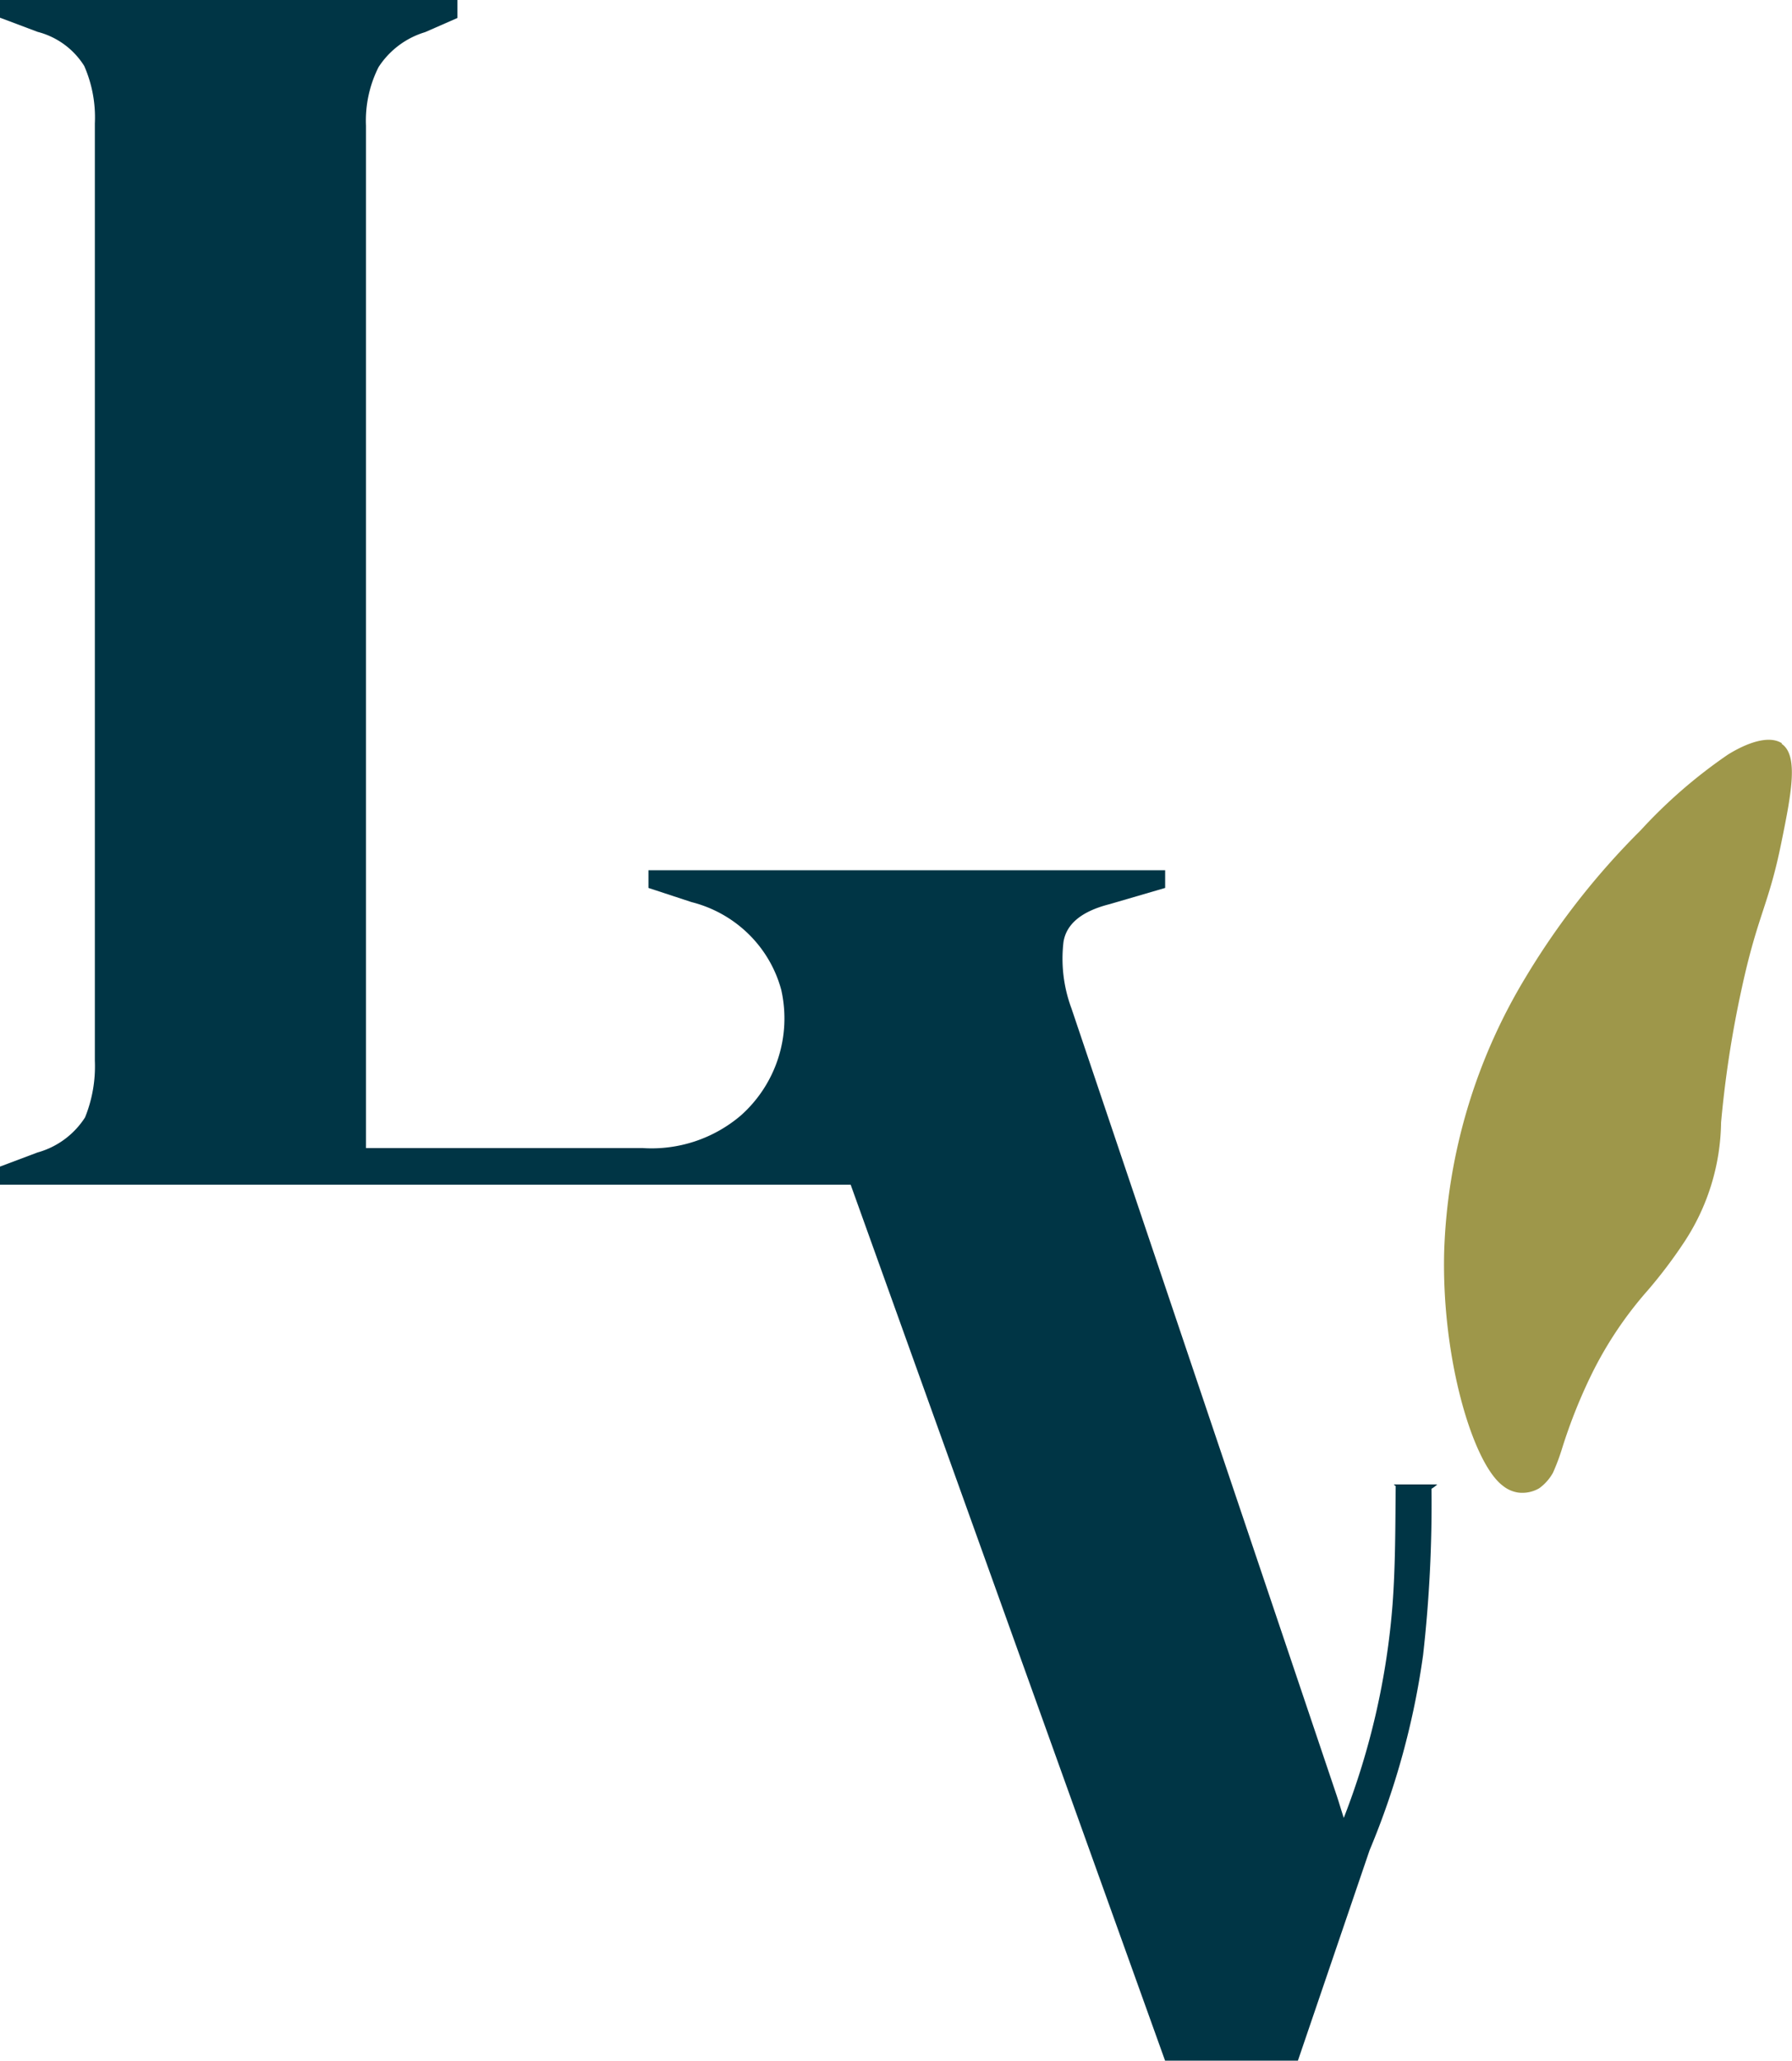 <?xml version="1.0" encoding="UTF-8"?>
<svg xmlns="http://www.w3.org/2000/svg" width="50.634" height="58.202" viewBox="0 0 50.634 58.202">
  <g id="LOGO-LUSTICA-VILLAS" transform="translate(-11.134)">
    <path id="Path_1" data-name="Path 1" d="M44.136,41.932s.033.028.05.039h0c-.011,1.118-.006,2.236-.089,3.349a21.1,21.1,0,0,1-1.378,6.023c-.066-.2-.127-.41-.194-.614l-7.5-22.248A4.03,4.03,0,0,1,34.8,26.6q.125-.764,1.3-1.063l1.572-.459v-.5h-14.6v.5l1.218.4a3.537,3.537,0,0,1,1.594.886,3.472,3.472,0,0,1,.941,1.594,3.666,3.666,0,0,1-1.151,3.554,3.888,3.888,0,0,1-2.762.913H15.091V3.548a3.359,3.359,0,0,1,.354-1.65A2.382,2.382,0,0,1,16.762.908l.913-.4V0H4.75V.5l1.063.4a2.2,2.2,0,0,1,1.317.963,3.621,3.621,0,0,1,.3,1.622V29.959a3.845,3.845,0,0,1-.277,1.6,2.335,2.335,0,0,1-1.345.991l-1.063.4v.509H28.786L37.67,58.2h3.753l2.026-5.945a22.159,22.159,0,0,0,1.511-5.508,38.073,38.073,0,0,0,.238-4.7.819.819,0,0,0,.161-.122H44.136Z" transform="translate(6.384)" fill="#003545"></path>
    <path id="Path_2" data-name="Path 2" d="M82.515,37.847c-.371-.249-1.007-.011-1.533.316A14.275,14.275,0,0,0,78.518,40.3l-.017.017a21.3,21.3,0,0,0-3.227,4.124A15.938,15.938,0,0,0,72.966,52.2c-.077,3.011.808,5.973,1.655,6.61h0a.9.9,0,0,0,.432.194.942.942,0,0,0,.6-.122,1.348,1.348,0,0,0,.387-.437,5.956,5.956,0,0,0,.266-.714,14.905,14.905,0,0,1,.819-2.054,10.761,10.761,0,0,1,1.6-2.391,13.566,13.566,0,0,0,1.013-1.34,6.275,6.275,0,0,0,1.052-3.393,30.5,30.5,0,0,1,.581-3.775c.454-2.1.764-2.353,1.124-4.141.288-1.406.487-2.463,0-2.784" transform="translate(-21.026 -16.85)" fill="#9e974a"></path>
  </g>
</svg>
